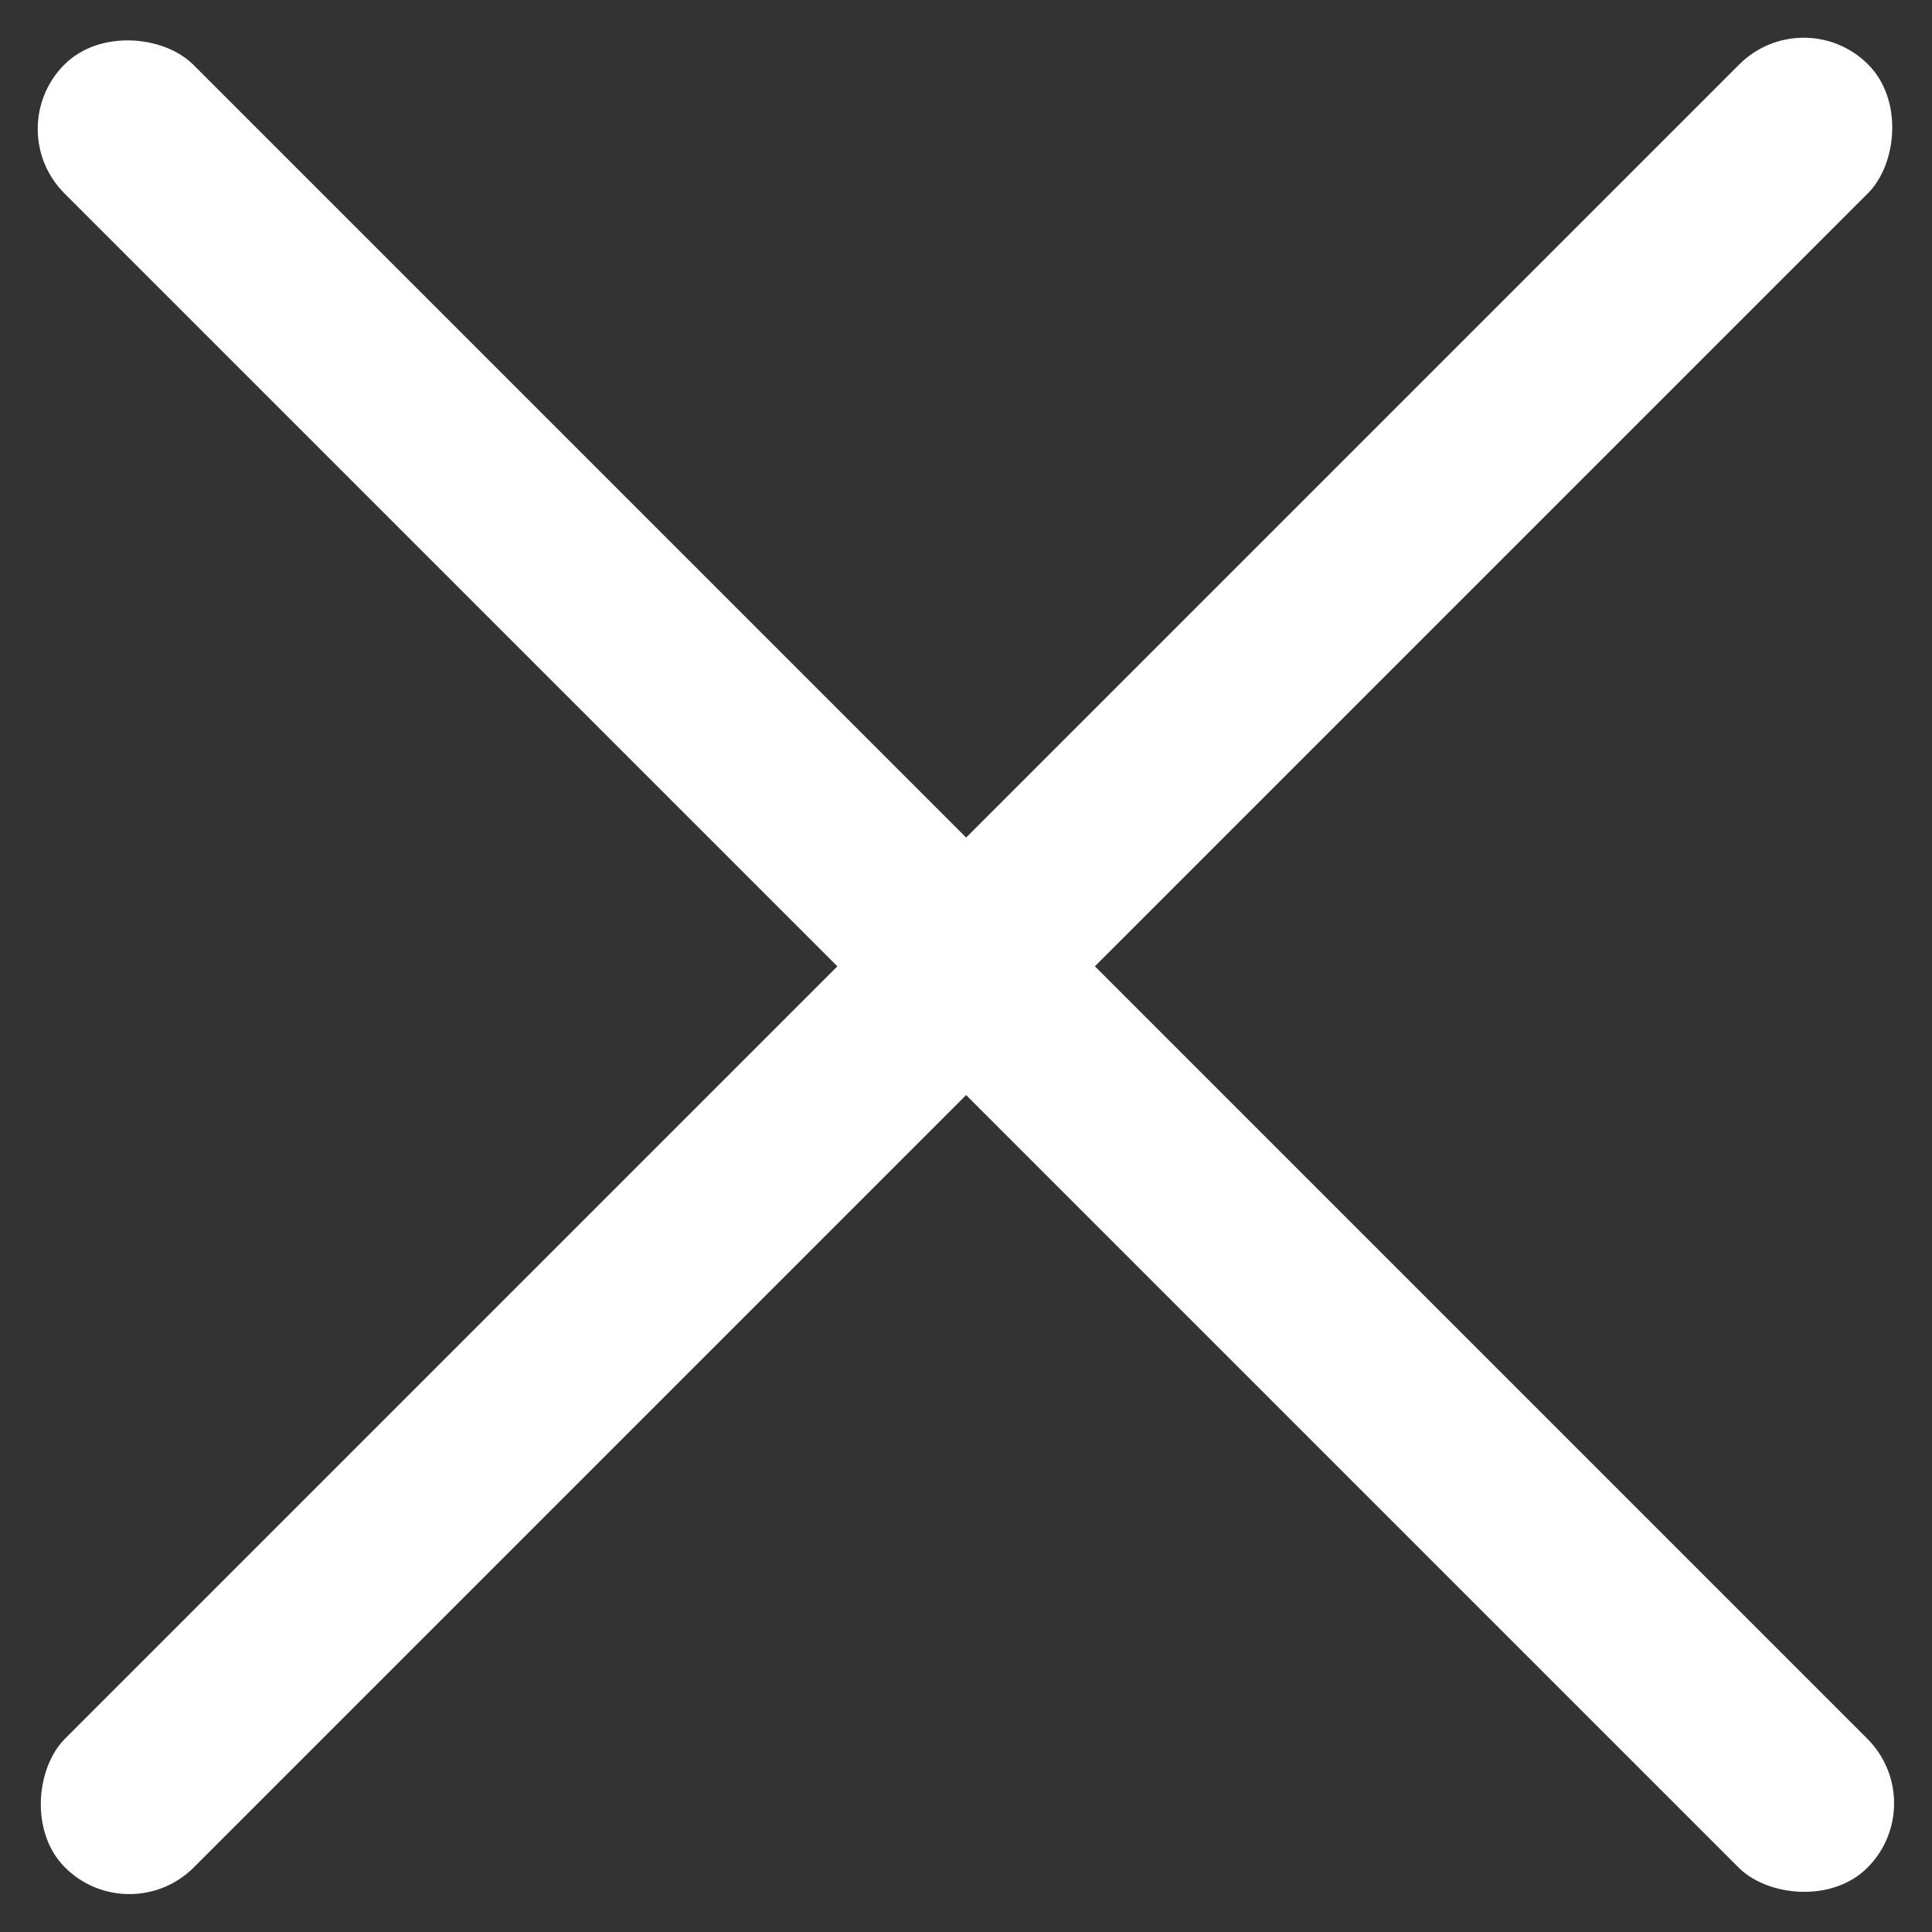 <?xml version="1.0" encoding="UTF-8"?> <svg xmlns="http://www.w3.org/2000/svg" width="12" height="12" viewBox="0 0 12 12" fill="none"><rect x="0" y="0" width="12" height="12" fill="#333333" stroke="none"/><rect y="0.801" width="1.131" height="15.838" rx="0.566" transform="rotate(-45 0 0.801)" fill="white"></rect><rect x="11.203" width="1.131" height="15.838" rx="0.566" transform="rotate(45 11.203 0)" fill="white"></rect></svg> 